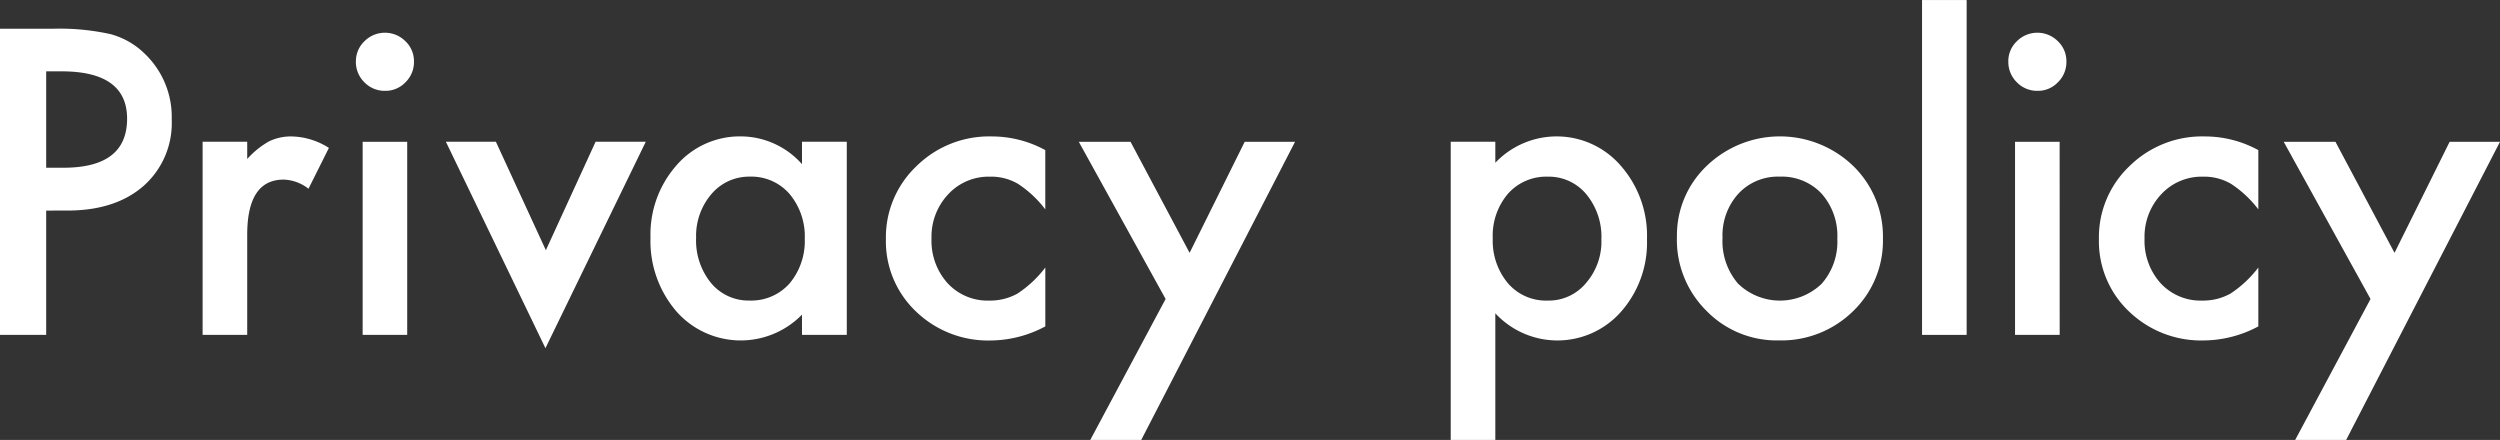 <svg xmlns="http://www.w3.org/2000/svg" xmlns:xlink="http://www.w3.org/1999/xlink" width="306.154" height="53.878" viewBox="0 0 306.154 53.878">
  <rect x="0" y="0" width="306.154" height="53.878" fill="#333333" stroke="none"/>
  <defs>
    <clipPath id="clip-path">
      <rect id="長方形_94" data-name="長方形 94" width="306.154" height="53.878" fill="none"/>
    </clipPath>
  </defs>
  <g id="グループ_140" data-name="グループ 140" transform="translate(-6623.923 -342.135)">
    <g id="グループ_139" data-name="グループ 139" transform="translate(6623.923 342.135)">
      <g id="グループ_90" data-name="グループ 90" transform="translate(0 0)" clip-path="url(#clip-path)">
        <path id="パス_287" data-name="パス 287" d="M5.656,23.115v15.22H0V.85H6.41a28.783,28.783,0,0,1,7.111.655A9.521,9.521,0,0,1,17.8,3.979a10.681,10.681,0,0,1,3.228,7.964A10.273,10.273,0,0,1,17.578,20.1q-3.45,3.008-9.3,3.013Zm0-5.246H7.77q7.795,0,7.795-6,0-5.805-8.039-5.805H5.656Z" transform="translate(0 2.672)" fill="#fff"/>
        <path id="パス_288" data-name="パス 288" d="M5.988,4.686H11.45V6.8a10.488,10.488,0,0,1,2.673-2.163,6.157,6.157,0,0,1,2.818-.6A8.793,8.793,0,0,1,21.453,5.44l-2.5,5a5.21,5.21,0,0,0-3.037-1.119q-4.463,0-4.467,6.75V28.335H5.988Z" transform="translate(18.825 12.673)" fill="#fff"/>
        <path id="パス_289" data-name="パス 289" d="M10.518,4.485a3.381,3.381,0,0,1,1.044-2.474,3.541,3.541,0,0,1,5.022,0,3.357,3.357,0,0,1,1.044,2.5,3.441,3.441,0,0,1-1.044,2.528,3.357,3.357,0,0,1-2.5,1.044,3.438,3.438,0,0,1-2.524-1.044,3.47,3.47,0,0,1-1.044-2.553M16.8,37.971H11.343V14.323H16.8Z" transform="translate(33.067 3.04)" fill="#fff"/>
        <path id="パス_290" data-name="パス 290" d="M19.3,4.189l6.12,13.281L31.51,4.189h6.145L25.368,29.467,13.177,4.189Z" transform="translate(41.427 13.171)" fill="#fff"/>
        <path id="パス_291" data-name="パス 291" d="M37.776,4.686h5.486V28.335H37.776V25.857a10.493,10.493,0,0,1-15.369-.385,13.183,13.183,0,0,1-3.182-9.034,12.784,12.784,0,0,1,3.182-8.864,10.255,10.255,0,0,1,7.964-3.543,10.05,10.05,0,0,1,7.405,3.4ZM24.81,16.438a8.237,8.237,0,0,0,1.819,5.536,5.962,5.962,0,0,0,4.712,2.159,6.286,6.286,0,0,0,4.906-2.084,8.094,8.094,0,0,0,1.869-5.491,8.083,8.083,0,0,0-1.869-5.486A6.185,6.185,0,0,0,31.39,8.958,6.042,6.042,0,0,0,26.679,11.1a7.871,7.871,0,0,0-1.869,5.341" transform="translate(60.437 12.673)" fill="#fff"/>
        <path id="パス_292" data-name="パス 292" d="M45.7,5.706v7.26A13.319,13.319,0,0,0,42.35,9.833a6.5,6.5,0,0,0-3.423-.874,6.742,6.742,0,0,0-5.122,2.163,7.573,7.573,0,0,0-2.039,5.412A7.767,7.767,0,0,0,33.731,22a6.648,6.648,0,0,0,5.076,2.134,6.933,6.933,0,0,0,3.473-.849,13.75,13.75,0,0,0,3.423-3.2v7.21a14.356,14.356,0,0,1-6.651,1.724,12.729,12.729,0,0,1-9.179-3.543,11.84,11.84,0,0,1-3.692-8.864,11.992,11.992,0,0,1,3.738-8.934A12.654,12.654,0,0,1,39.1,4.032,13.689,13.689,0,0,1,45.7,5.706" transform="translate(82.308 12.676)" fill="#fff"/>
        <path id="パス_293" data-name="パス 293" d="M42.514,23.442,31.881,4.19h6.336l7.235,13.6L52.2,4.19h6.166L39.527,40.705H33.286Z" transform="translate(100.229 13.173)" fill="#fff"/>
        <path id="パス_294" data-name="パス 294" d="M48.335,41.205H42.873V4.686h5.462V7.259A10.369,10.369,0,0,1,63.7,7.624a12.978,12.978,0,0,1,3.207,9.009A12.777,12.777,0,0,1,63.729,25.5a10.37,10.37,0,0,1-15.394.195ZM61.325,16.657a8.166,8.166,0,0,0-1.844-5.536A5.962,5.962,0,0,0,54.77,8.962a6.257,6.257,0,0,0-4.881,2.084,7.92,7.92,0,0,0-1.869,5.491,8.082,8.082,0,0,0,1.869,5.486,6.138,6.138,0,0,0,4.857,2.113A5.921,5.921,0,0,0,59.432,22a7.75,7.75,0,0,0,1.894-5.341" transform="translate(134.785 12.673)" fill="#fff"/>
        <path id="パス_295" data-name="パス 295" d="M49.558,16.342a11.748,11.748,0,0,1,3.667-8.719,12.934,12.934,0,0,1,17.918.025,12.038,12.038,0,0,1,3.642,8.884,11.977,11.977,0,0,1-3.667,8.913,12.525,12.525,0,0,1-9.054,3.568,12.009,12.009,0,0,1-8.909-3.642,12.23,12.23,0,0,1-3.6-9.029m5.586.1a7.984,7.984,0,0,0,1.894,5.611,7.366,7.366,0,0,0,10.248.021A7.781,7.781,0,0,0,69.2,16.558a7.788,7.788,0,0,0-1.919-5.511,6.674,6.674,0,0,0-5.126-2.088,6.6,6.6,0,0,0-5.072,2.088,7.6,7.6,0,0,0-1.943,5.391" transform="translate(155.802 12.673)" fill="#fff"/>
        <rect id="長方形_93" data-name="長方形 93" width="5.462" height="41.007" transform="translate(235.377 0.004)" fill="#fff"/>
        <path id="パス_296" data-name="パス 296" d="M59.351,4.485A3.381,3.381,0,0,1,60.4,2.011a3.541,3.541,0,0,1,5.022,0,3.357,3.357,0,0,1,1.044,2.5,3.441,3.441,0,0,1-1.044,2.528,3.357,3.357,0,0,1-2.5,1.044A3.438,3.438,0,0,1,60.4,7.038a3.47,3.47,0,0,1-1.044-2.553m6.286,33.486H60.176V14.323h5.462Z" transform="translate(186.589 3.04)" fill="#fff"/>
        <path id="パス_297" data-name="パス 297" d="M81.551,5.706v7.26A13.319,13.319,0,0,0,78.2,9.833a6.5,6.5,0,0,0-3.423-.874,6.742,6.742,0,0,0-5.122,2.163,7.573,7.573,0,0,0-2.039,5.412A7.767,7.767,0,0,0,69.579,22a6.649,6.649,0,0,0,5.076,2.134,6.933,6.933,0,0,0,3.473-.849,13.749,13.749,0,0,0,3.423-3.2v7.21A14.356,14.356,0,0,1,74.9,29.015a12.729,12.729,0,0,1-9.179-3.543,11.84,11.84,0,0,1-3.692-8.864,11.992,11.992,0,0,1,3.738-8.934,12.654,12.654,0,0,1,9.179-3.642,13.689,13.689,0,0,1,6.605,1.674" transform="translate(195.008 12.676)" fill="#fff"/>
        <path id="パス_298" data-name="パス 298" d="M78.123,23.442,67.49,4.19h6.336l7.235,13.6,6.75-13.6h6.166L75.135,40.705H68.894Z" transform="translate(212.176 13.173)" fill="#fff"/>
      </g>
    </g>
  </g>
</svg>

